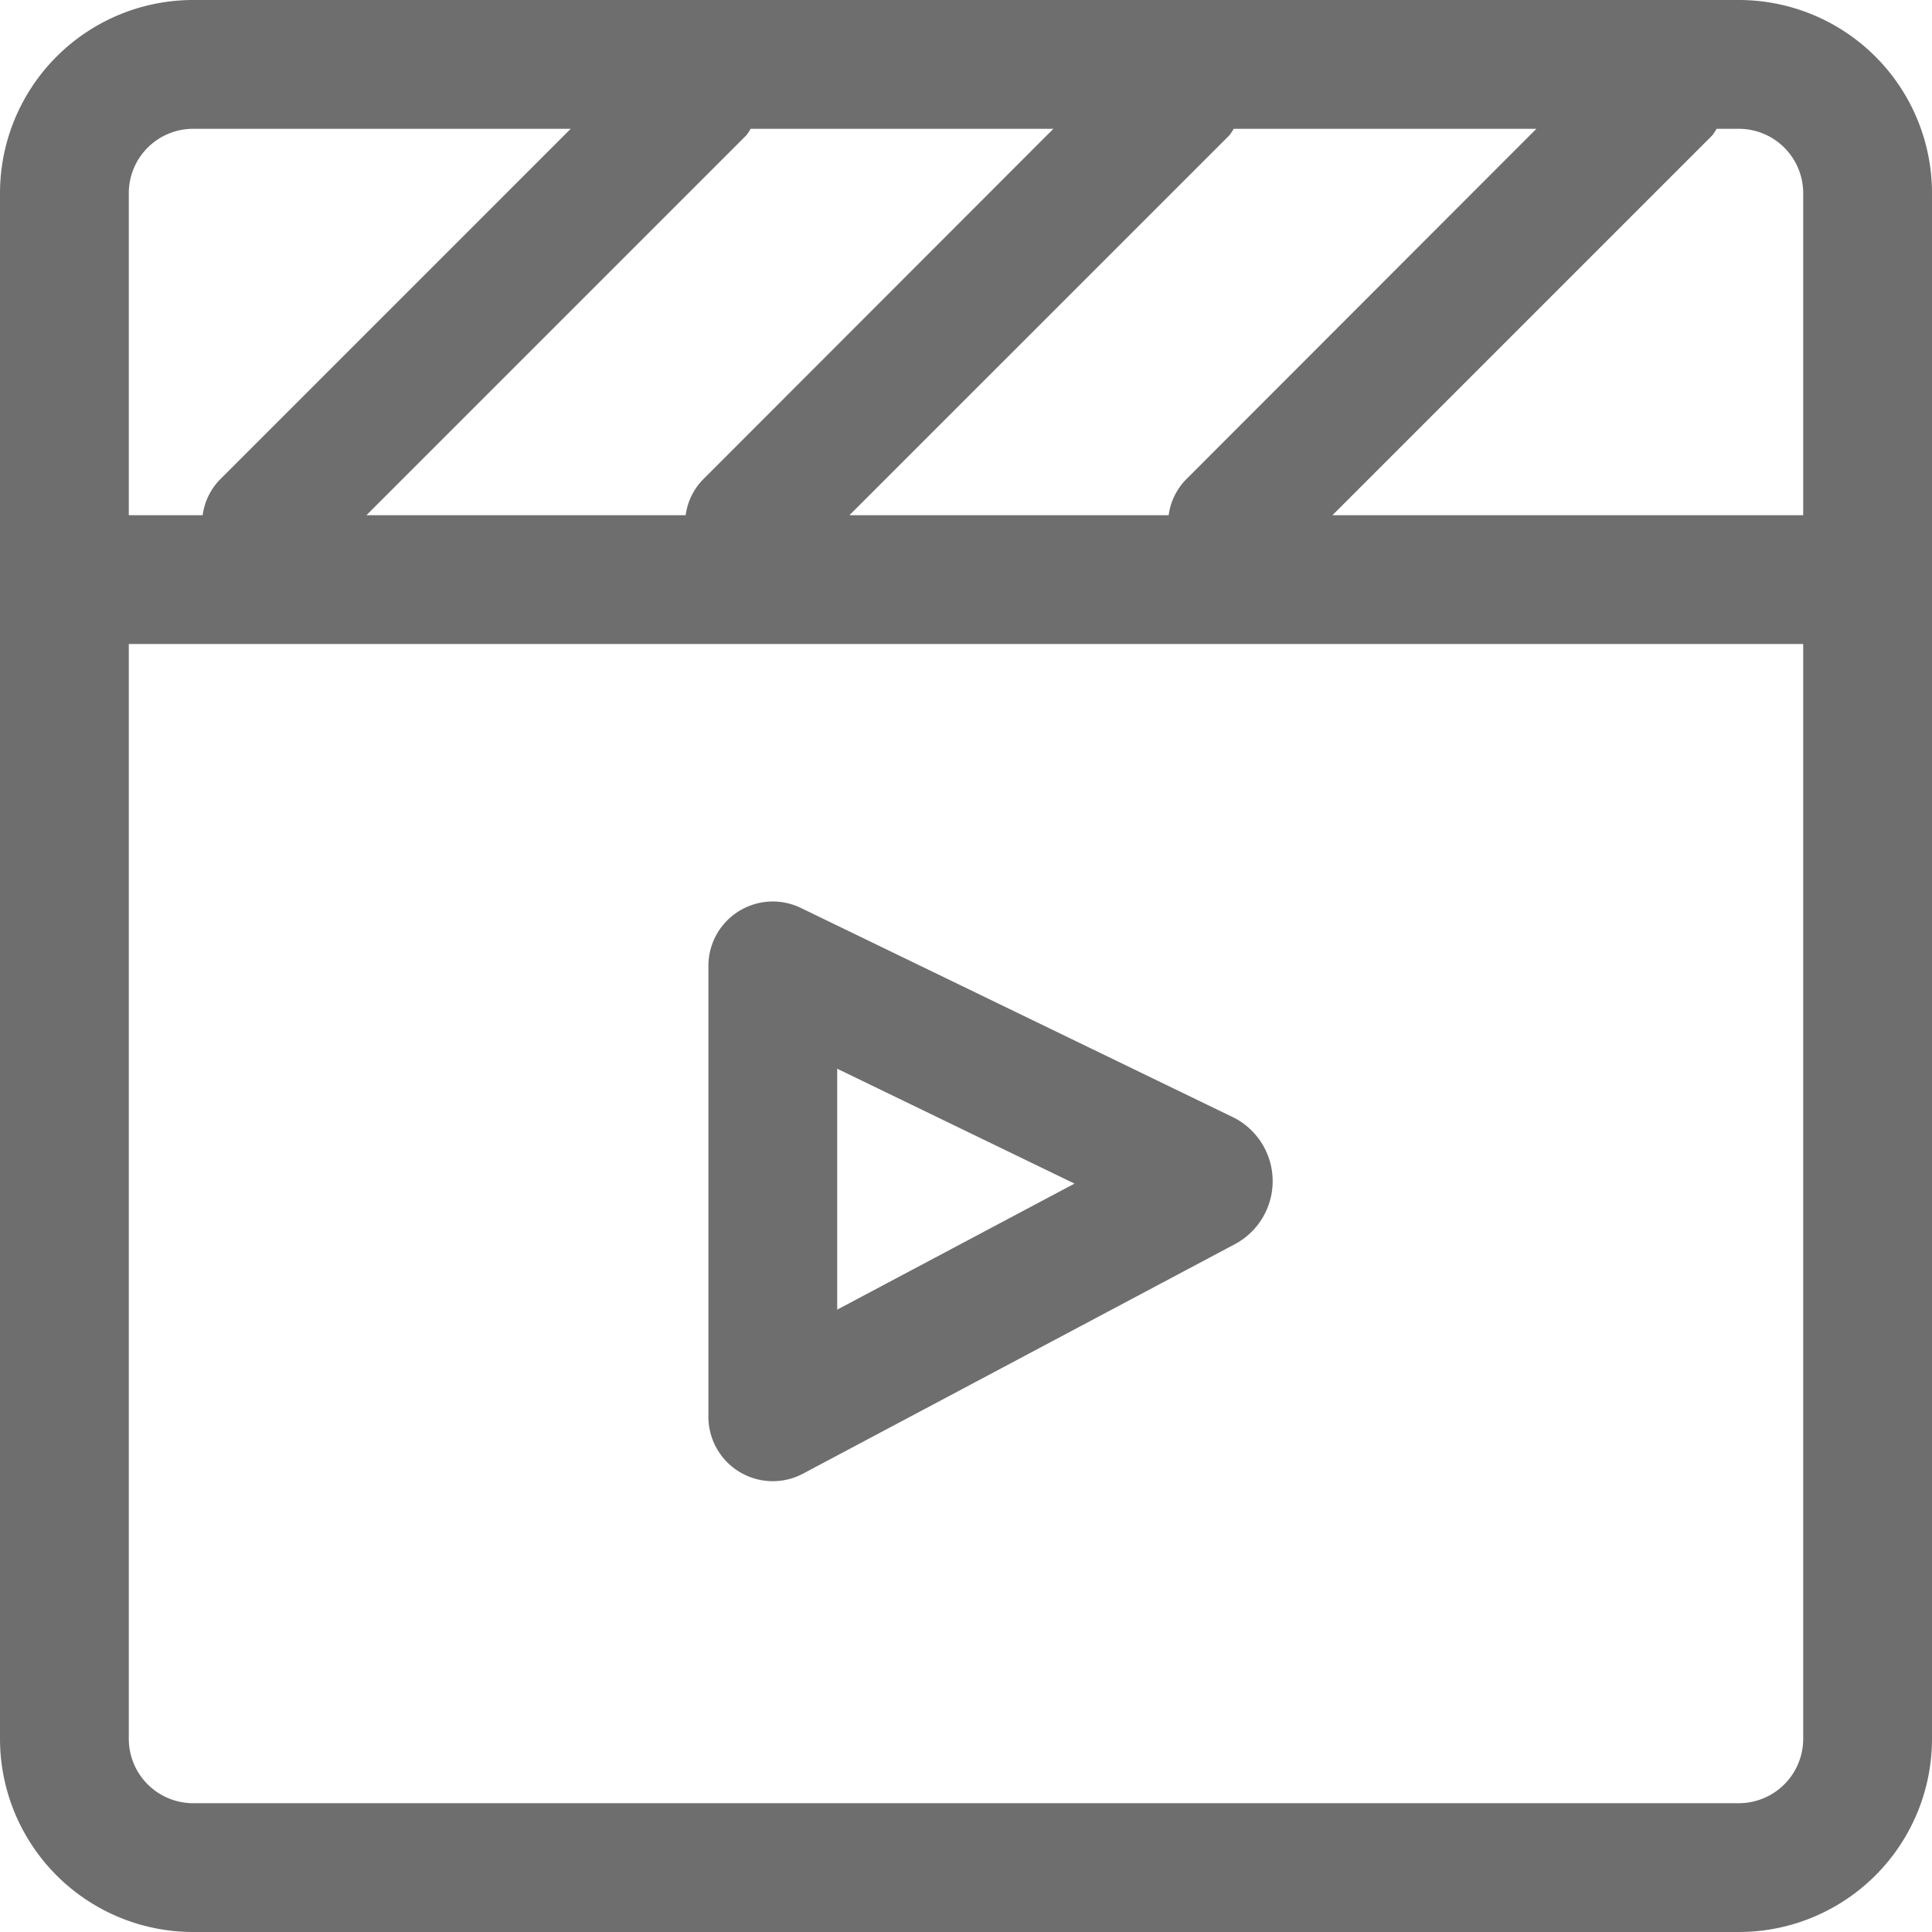 <svg xmlns="http://www.w3.org/2000/svg" width="30" height="30" viewBox="0 0 30 30">
  <g id="アートワーク_10" data-name="アートワーク 10" transform="translate(1)">
    <g id="アートワーク_77" data-name="アートワーク 77" transform="translate(14 15)">
      <g id="グループ_44499" data-name="グループ 44499" transform="translate(-15 -15)">
        <path id="パス_55544" data-name="パス 55544" d="M27,0H3A3,3,0,0,0,0,3V27a3,3,0,0,0,3,3H27a3,3,0,0,0,3-3V3A3,3,0,0,0,27,0Zm1,3V8H20.69l5.9-5.9a1.078,1.078,0,0,0,.066-.1H27A1,1,0,0,1,28,3ZM11.657,2h4.7L10.909,7.453A.978.978,0,0,0,10.647,8H5.69l5.9-5.9A1.078,1.078,0,0,0,11.657,2Zm7.434.1a1.078,1.078,0,0,0,.066-.1h4.7L18.409,7.453A.978.978,0,0,0,18.147,8H13.19ZM3,2H8.862L3.409,7.453A.978.978,0,0,0,3.147,8H2V3A1,1,0,0,1,3,2ZM27,28H3a1,1,0,0,1-1-1V10H28V27A1,1,0,0,1,27,28Z" fill="#6e6e6e"/>
        <path id="パス_55545" data-name="パス 55545" d="M19.168,17.359l-.029-.014-6.7-3.245A1,1,0,0,0,11,15v7a1,1,0,0,0,1.469.883l6.69-3.555a1.109,1.109,0,0,0,.009-1.969ZM13,20.336V16.595l3.685,1.784Z" fill="#6e6e6e"/>
      </g>
    </g>
  </g>
</svg>
